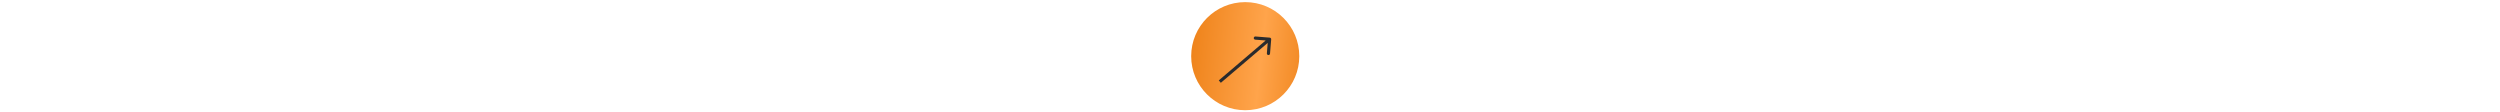 <?xml version="1.0" encoding="UTF-8"?> <svg xmlns="http://www.w3.org/2000/svg" width="2359" height="106" viewBox="0 0 2359 106" fill="none"><line x1="1243" y1="54.5" x2="2380.65" y2="54.5" stroke="url(#paint0_linear_2434_1186)" stroke-width="3"></line><line x1="1101.65" y1="54.5" x2="-36" y2="54.5" stroke="url(#paint1_linear_2434_1186)" stroke-width="3"></line><circle cx="1175" cy="53" r="52" fill="url(#paint2_linear_2434_1186)" stroke="white" stroke-width="2"></circle><g filter="url(#filter0_d_2434_1186)"><path d="M1199.5 33.12C1199.56 32.294 1198.95 31.571 1198.12 31.505L1184.66 30.422C1183.84 30.356 1183.11 30.971 1183.05 31.797C1182.98 32.623 1183.6 33.346 1184.42 33.413L1196.38 34.375L1195.42 46.336C1195.36 47.162 1195.97 47.885 1196.8 47.952C1197.62 48.018 1198.35 47.403 1198.41 46.577L1199.5 33.12ZM1151 73L1151.97 74.142L1198.97 34.142L1198 33L1197.03 31.858L1150.03 71.858L1151 73Z" fill="#2A2B2D"></path></g><defs><filter id="filter0_d_2434_1186" x="1146.03" y="30.418" width="57.472" height="51.723" filterUnits="userSpaceOnUse" color-interpolation-filters="sRGB"><feFlood flood-opacity="0" result="BackgroundImageFix"></feFlood><feColorMatrix in="SourceAlpha" type="matrix" values="0 0 0 0 0 0 0 0 0 0 0 0 0 0 0 0 0 0 127 0" result="hardAlpha"></feColorMatrix><feOffset dy="4"></feOffset><feGaussianBlur stdDeviation="2"></feGaussianBlur><feComposite in2="hardAlpha" operator="out"></feComposite><feColorMatrix type="matrix" values="0 0 0 0 0 0 0 0 0 0 0 0 0 0 0 0 0 0 0.25 0"></feColorMatrix><feBlend mode="normal" in2="BackgroundImageFix" result="effect1_dropShadow_2434_1186"></feBlend><feBlend mode="normal" in="SourceGraphic" in2="effect1_dropShadow_2434_1186" result="shape"></feBlend></filter><linearGradient id="paint0_linear_2434_1186" x1="1243" y1="56.5" x2="2380.65" y2="56.5" gradientUnits="userSpaceOnUse"><stop stop-color="white"></stop><stop offset="1" stop-color="white" stop-opacity="0"></stop></linearGradient><linearGradient id="paint1_linear_2434_1186" x1="1101.65" y1="52.5" x2="-36" y2="52.5" gradientUnits="userSpaceOnUse"><stop stop-color="white"></stop><stop offset="1" stop-color="white" stop-opacity="0"></stop></linearGradient><linearGradient id="paint2_linear_2434_1186" x1="1122" y1="0" x2="1249.1" y2="14.144" gradientUnits="userSpaceOnUse"><stop stop-color="#ED8016"></stop><stop offset="0.577" stop-color="#FFA44B"></stop><stop offset="1" stop-color="#ED8016"></stop></linearGradient></defs></svg> 